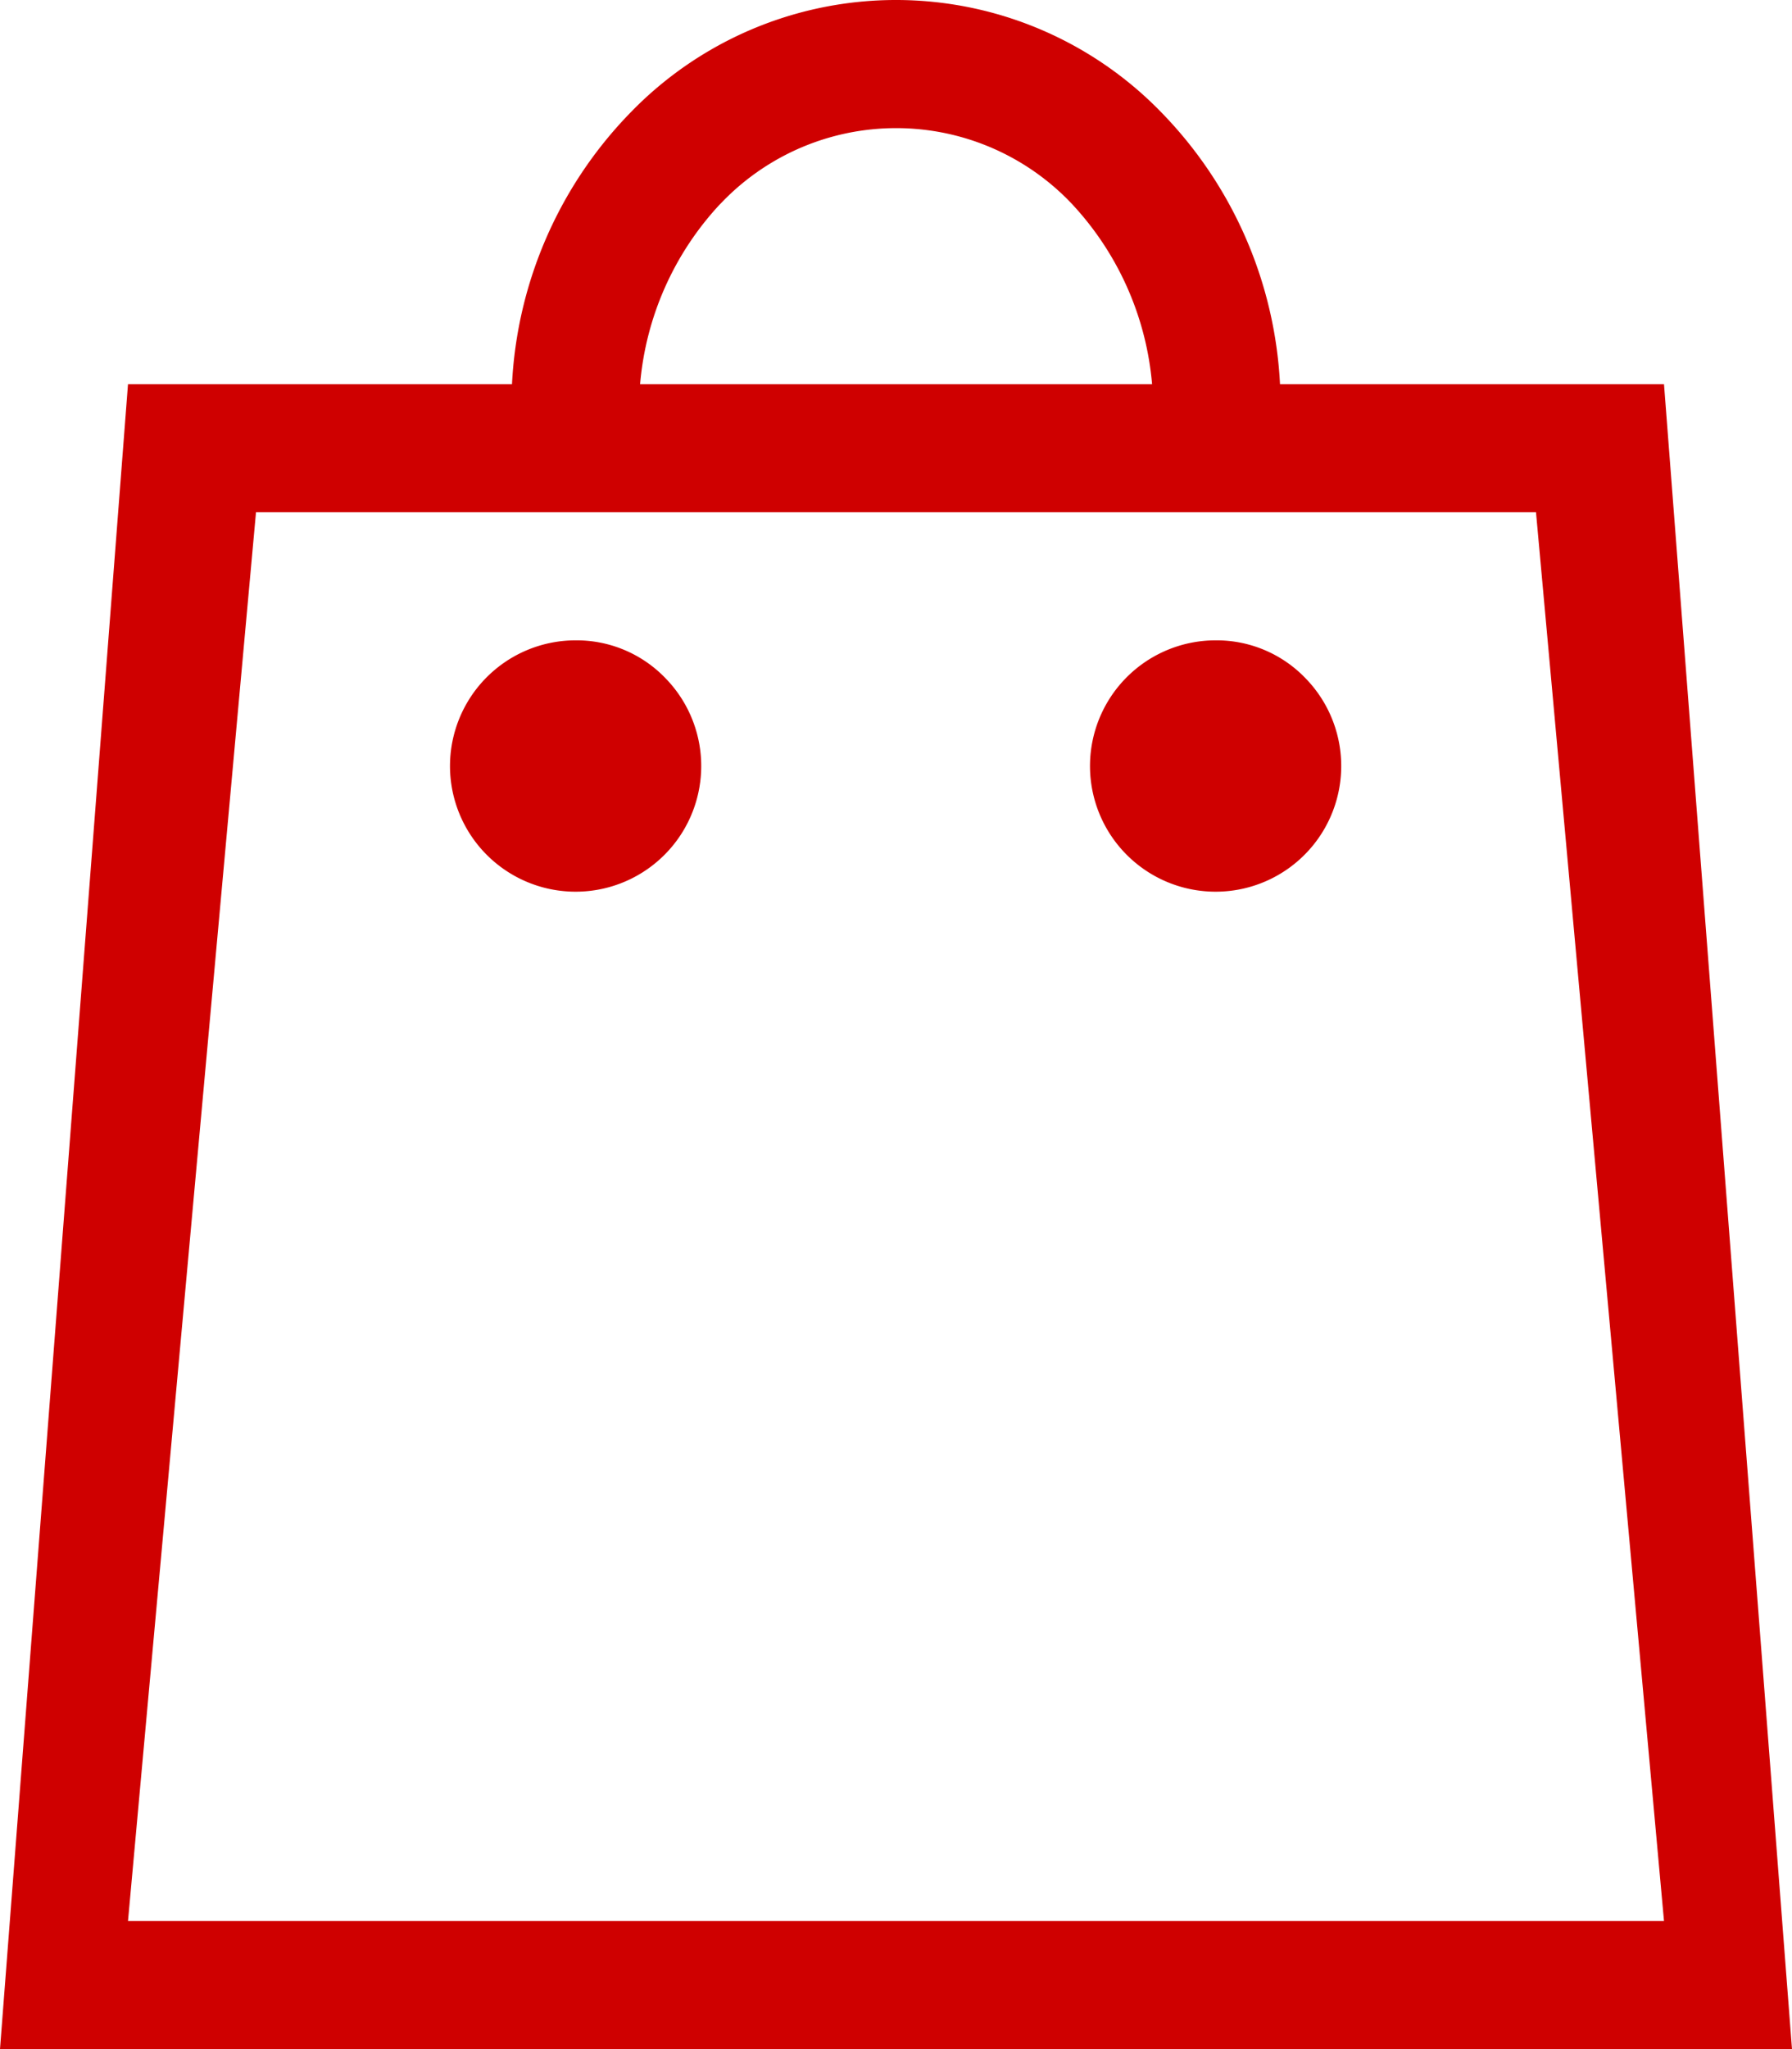 <svg xmlns="http://www.w3.org/2000/svg" width="21" height="24" viewBox="0 0 21 24">
  <path id="_" data-name="" d="M1743.5,64.5,1745,84h-21l1.5-19.5h4.5a4.906,4.906,0,0,1,1.383-3.176,4.331,4.331,0,0,1,6.234,0A4.908,4.908,0,0,1,1739,64.5Zm-11.062-2.109a3.53,3.53,0,0,0-.937,2.109h6a3.535,3.535,0,0,0-.937-2.109,2.834,2.834,0,0,0-4.125,0ZM1727,66l-1.5,16.5h18L1742,66Zm4.8,1.945a1.472,1.472,0,1,1-1.055-.445A1.443,1.443,0,0,1,1731.8,67.945Zm7.5,0a1.472,1.472,0,1,1-1.055-.445A1.443,1.443,0,0,1,1739.3,67.945Z" transform="translate(-1724 -60)" fill="#cf0000"/>
</svg>
